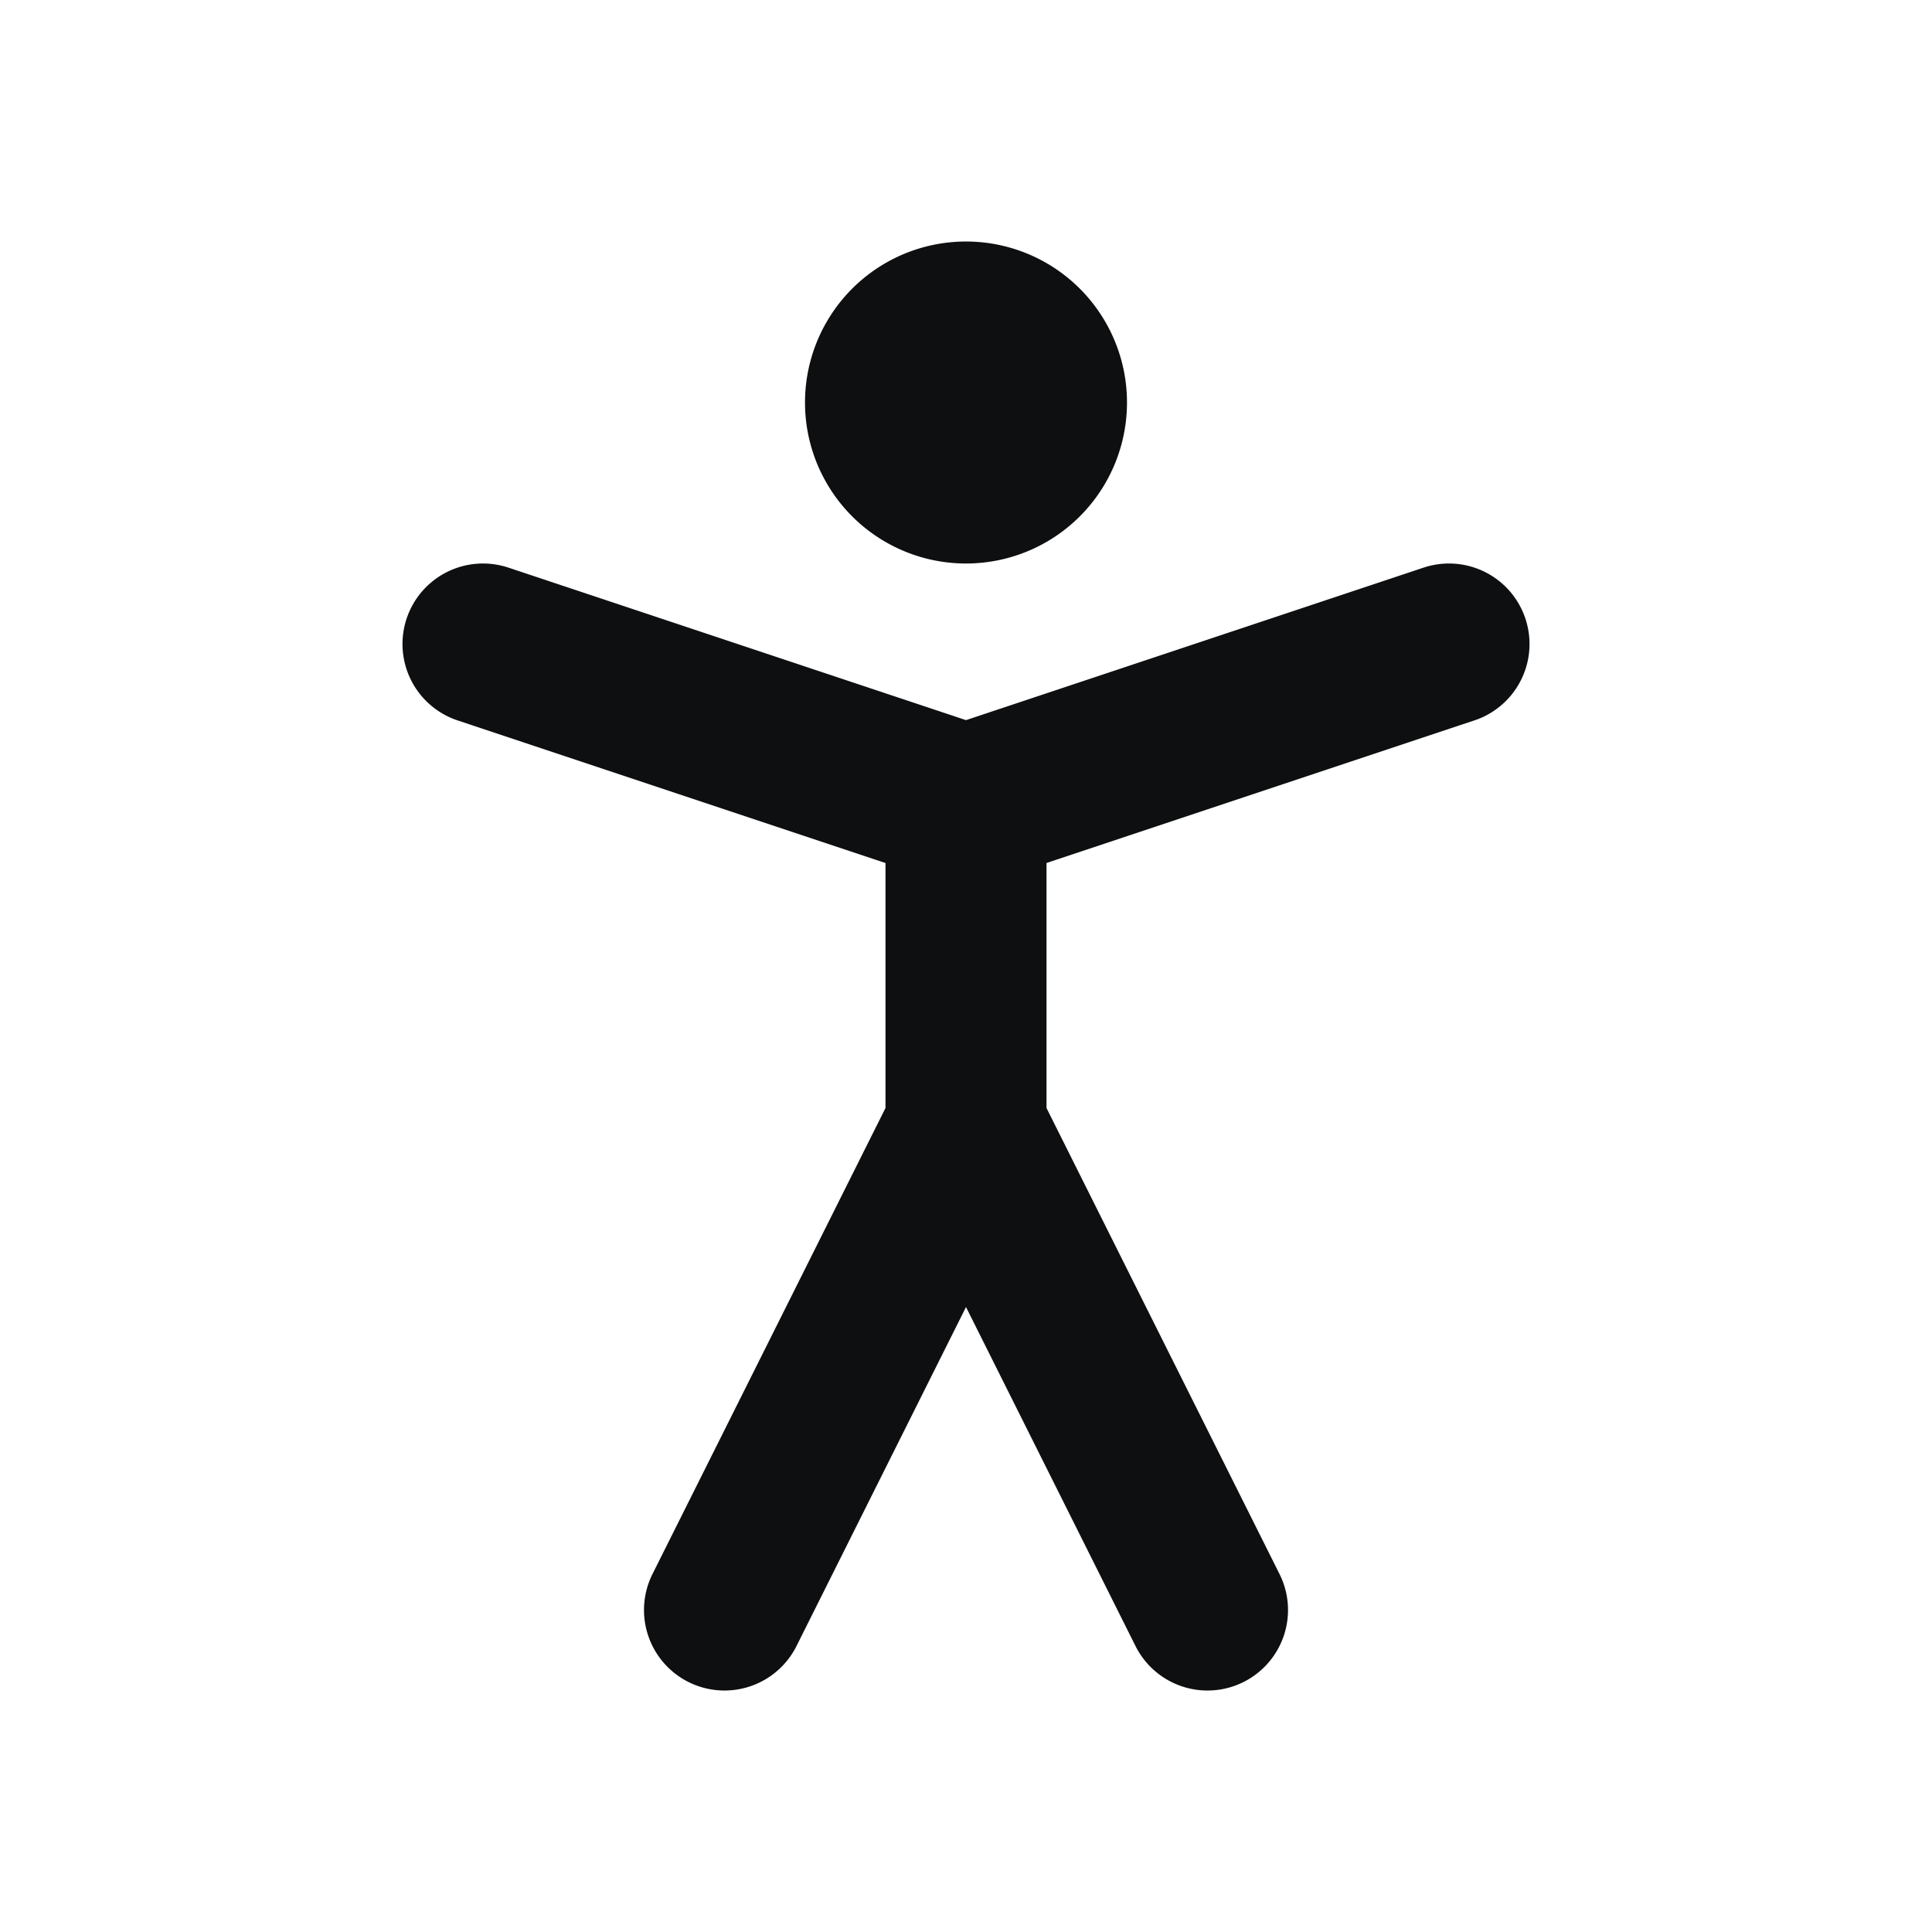 <svg xmlns="http://www.w3.org/2000/svg" width="56" height="56" fill="none"><path stroke="#0D0F10" stroke-linecap="round" stroke-linejoin="round" stroke-width="4.667" d="m21 46.667 7-14m0 0 7 14m-7-14v-9.334m-14-4.666 14 4.666m0 0 14-4.666m-11.667-7a2.333 2.333 0 1 1-4.666 0 2.333 2.333 0 0 1 4.666 0Z"/></svg>
